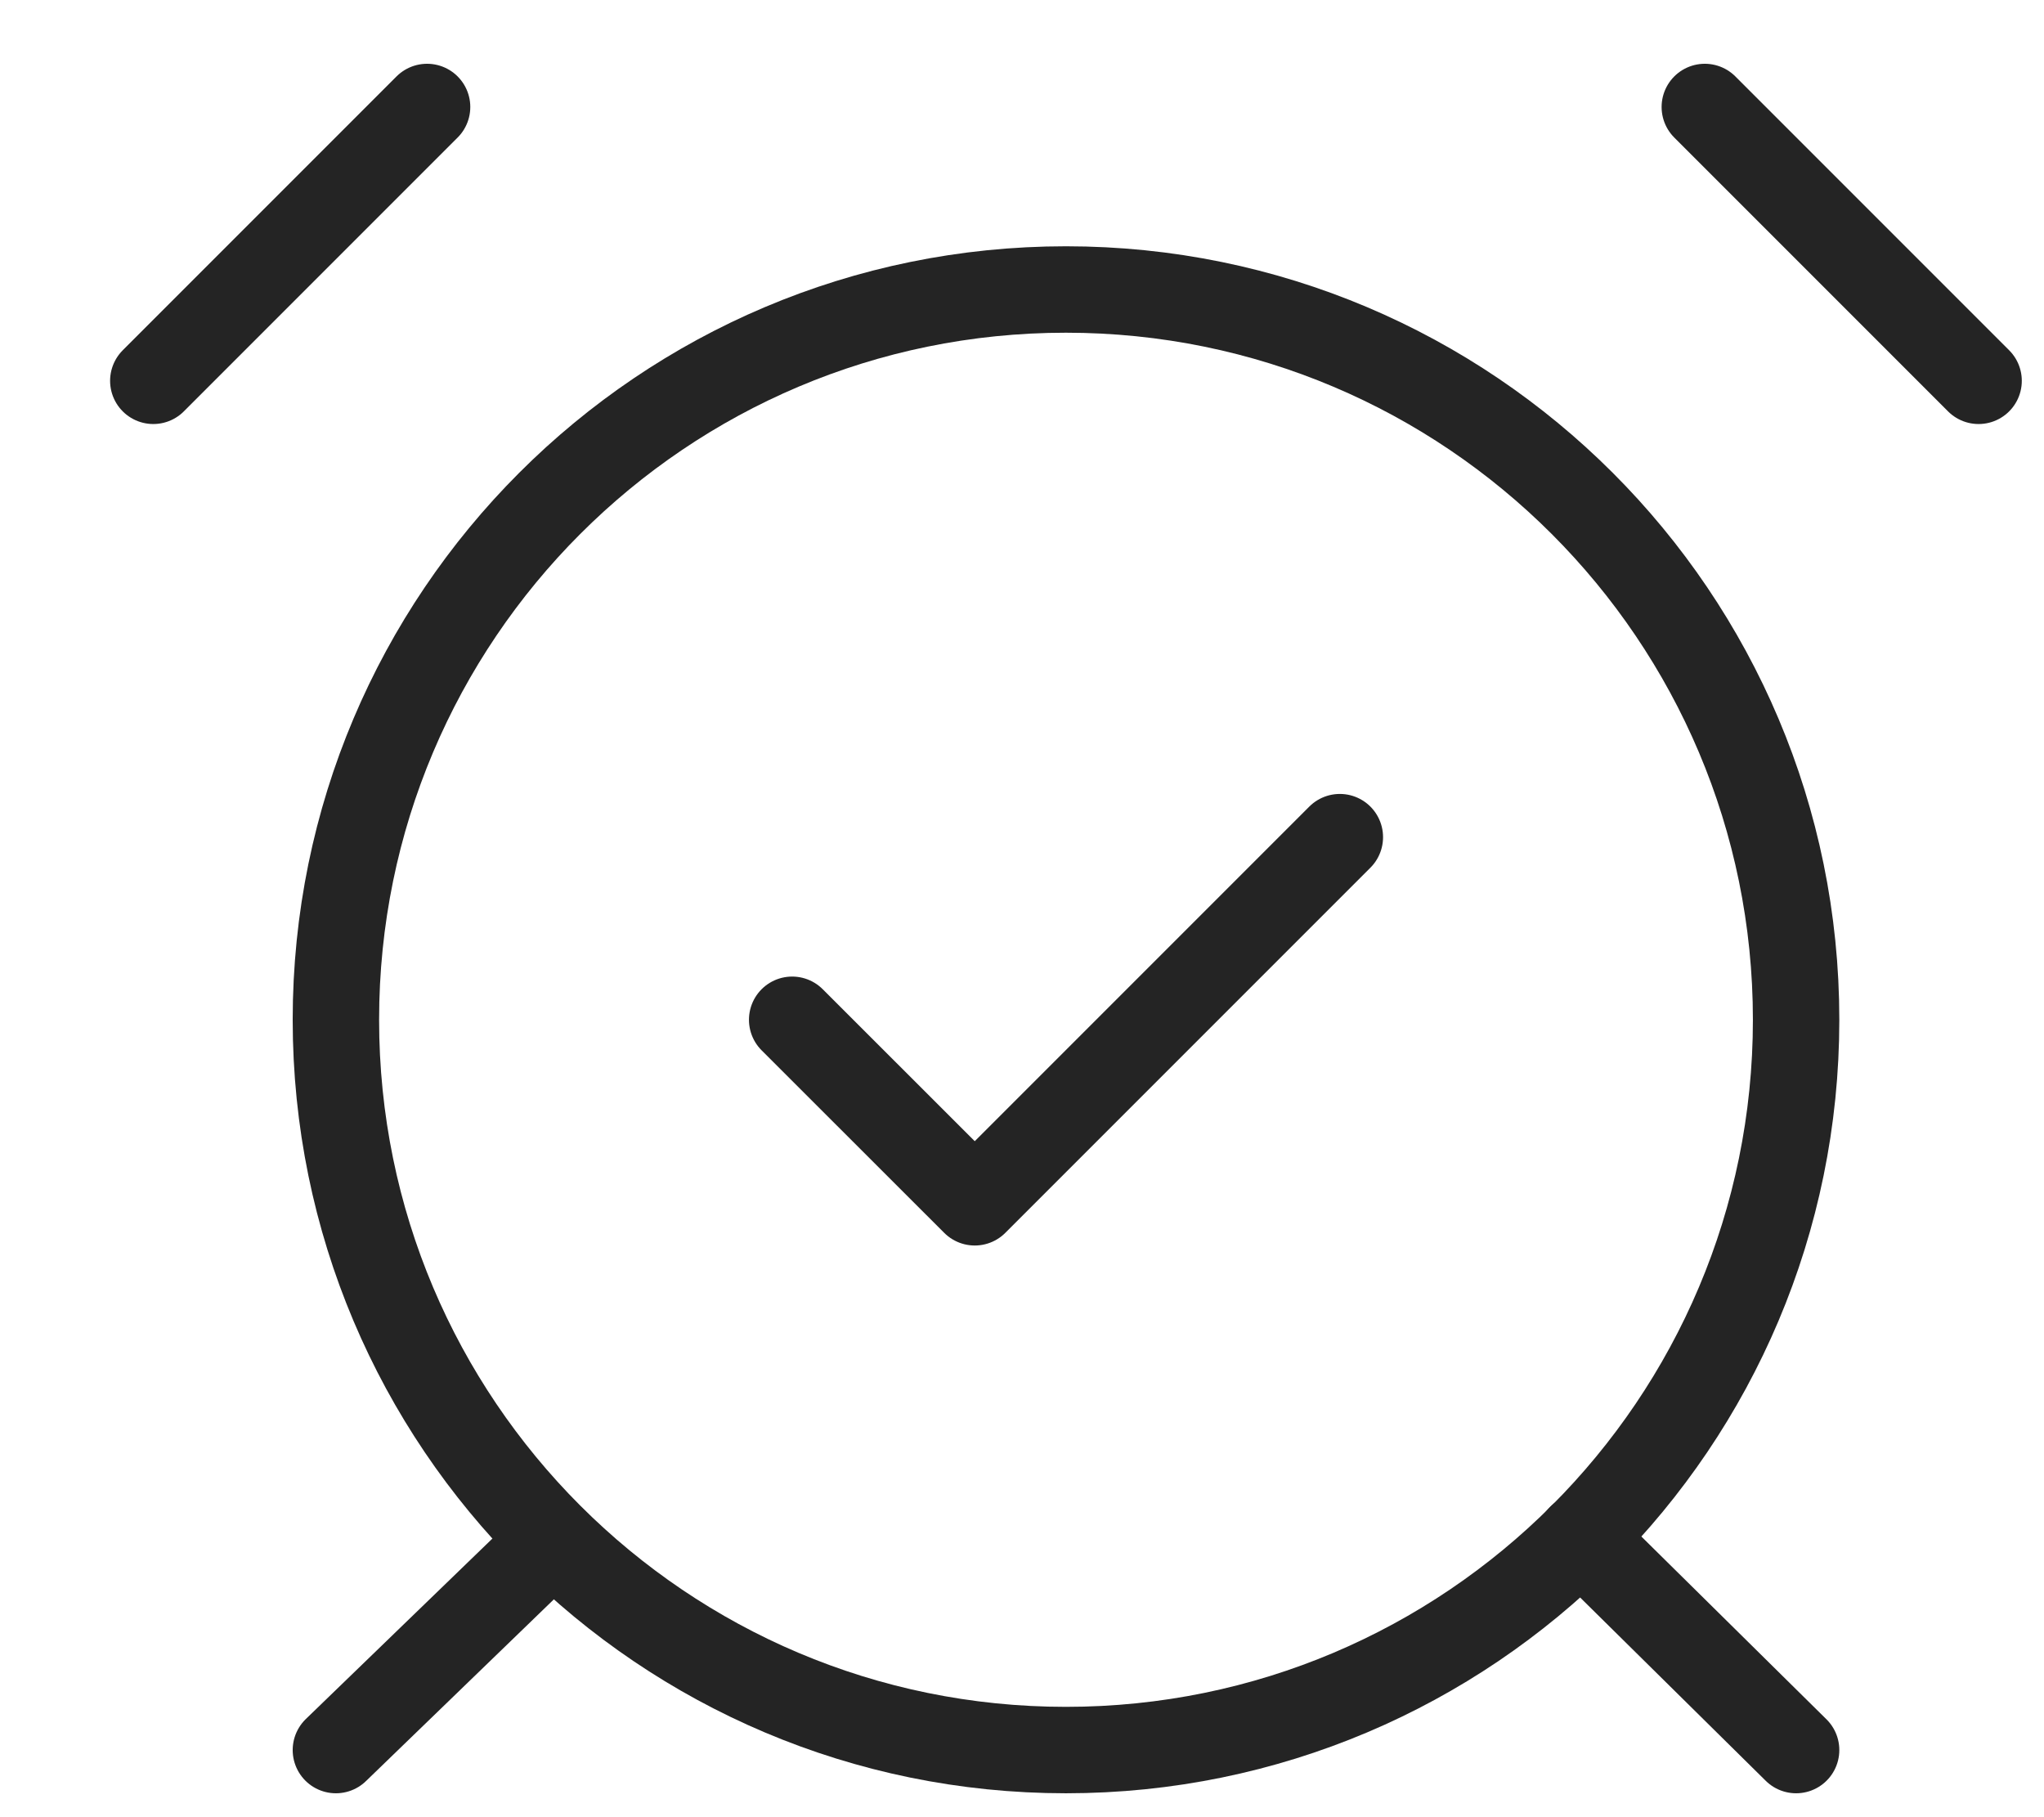 <?xml version="1.0" encoding="UTF-8"?> <svg xmlns="http://www.w3.org/2000/svg" width="18" height="16" viewBox="0 0 18 16" fill="none"><path d="M9.387 15.409C12.938 15.409 15.817 12.53 15.817 8.979C15.817 5.428 12.938 2.549 9.387 2.549C5.836 2.549 2.958 5.428 2.958 8.979C2.958 12.53 5.836 15.409 9.387 15.409Z" stroke="#242424" stroke-width="0.761" stroke-linecap="round" stroke-linejoin="round"></path><path d="M3.761 0.942L1.35 3.353M17.424 3.353L15.013 0.942M4.87 13.56L2.958 15.409M13.92 13.536L15.817 15.409M6.976 8.979L8.584 10.586L11.799 7.371" stroke="#242424" stroke-width="0.761" stroke-linecap="round" stroke-linejoin="round"></path></svg> 